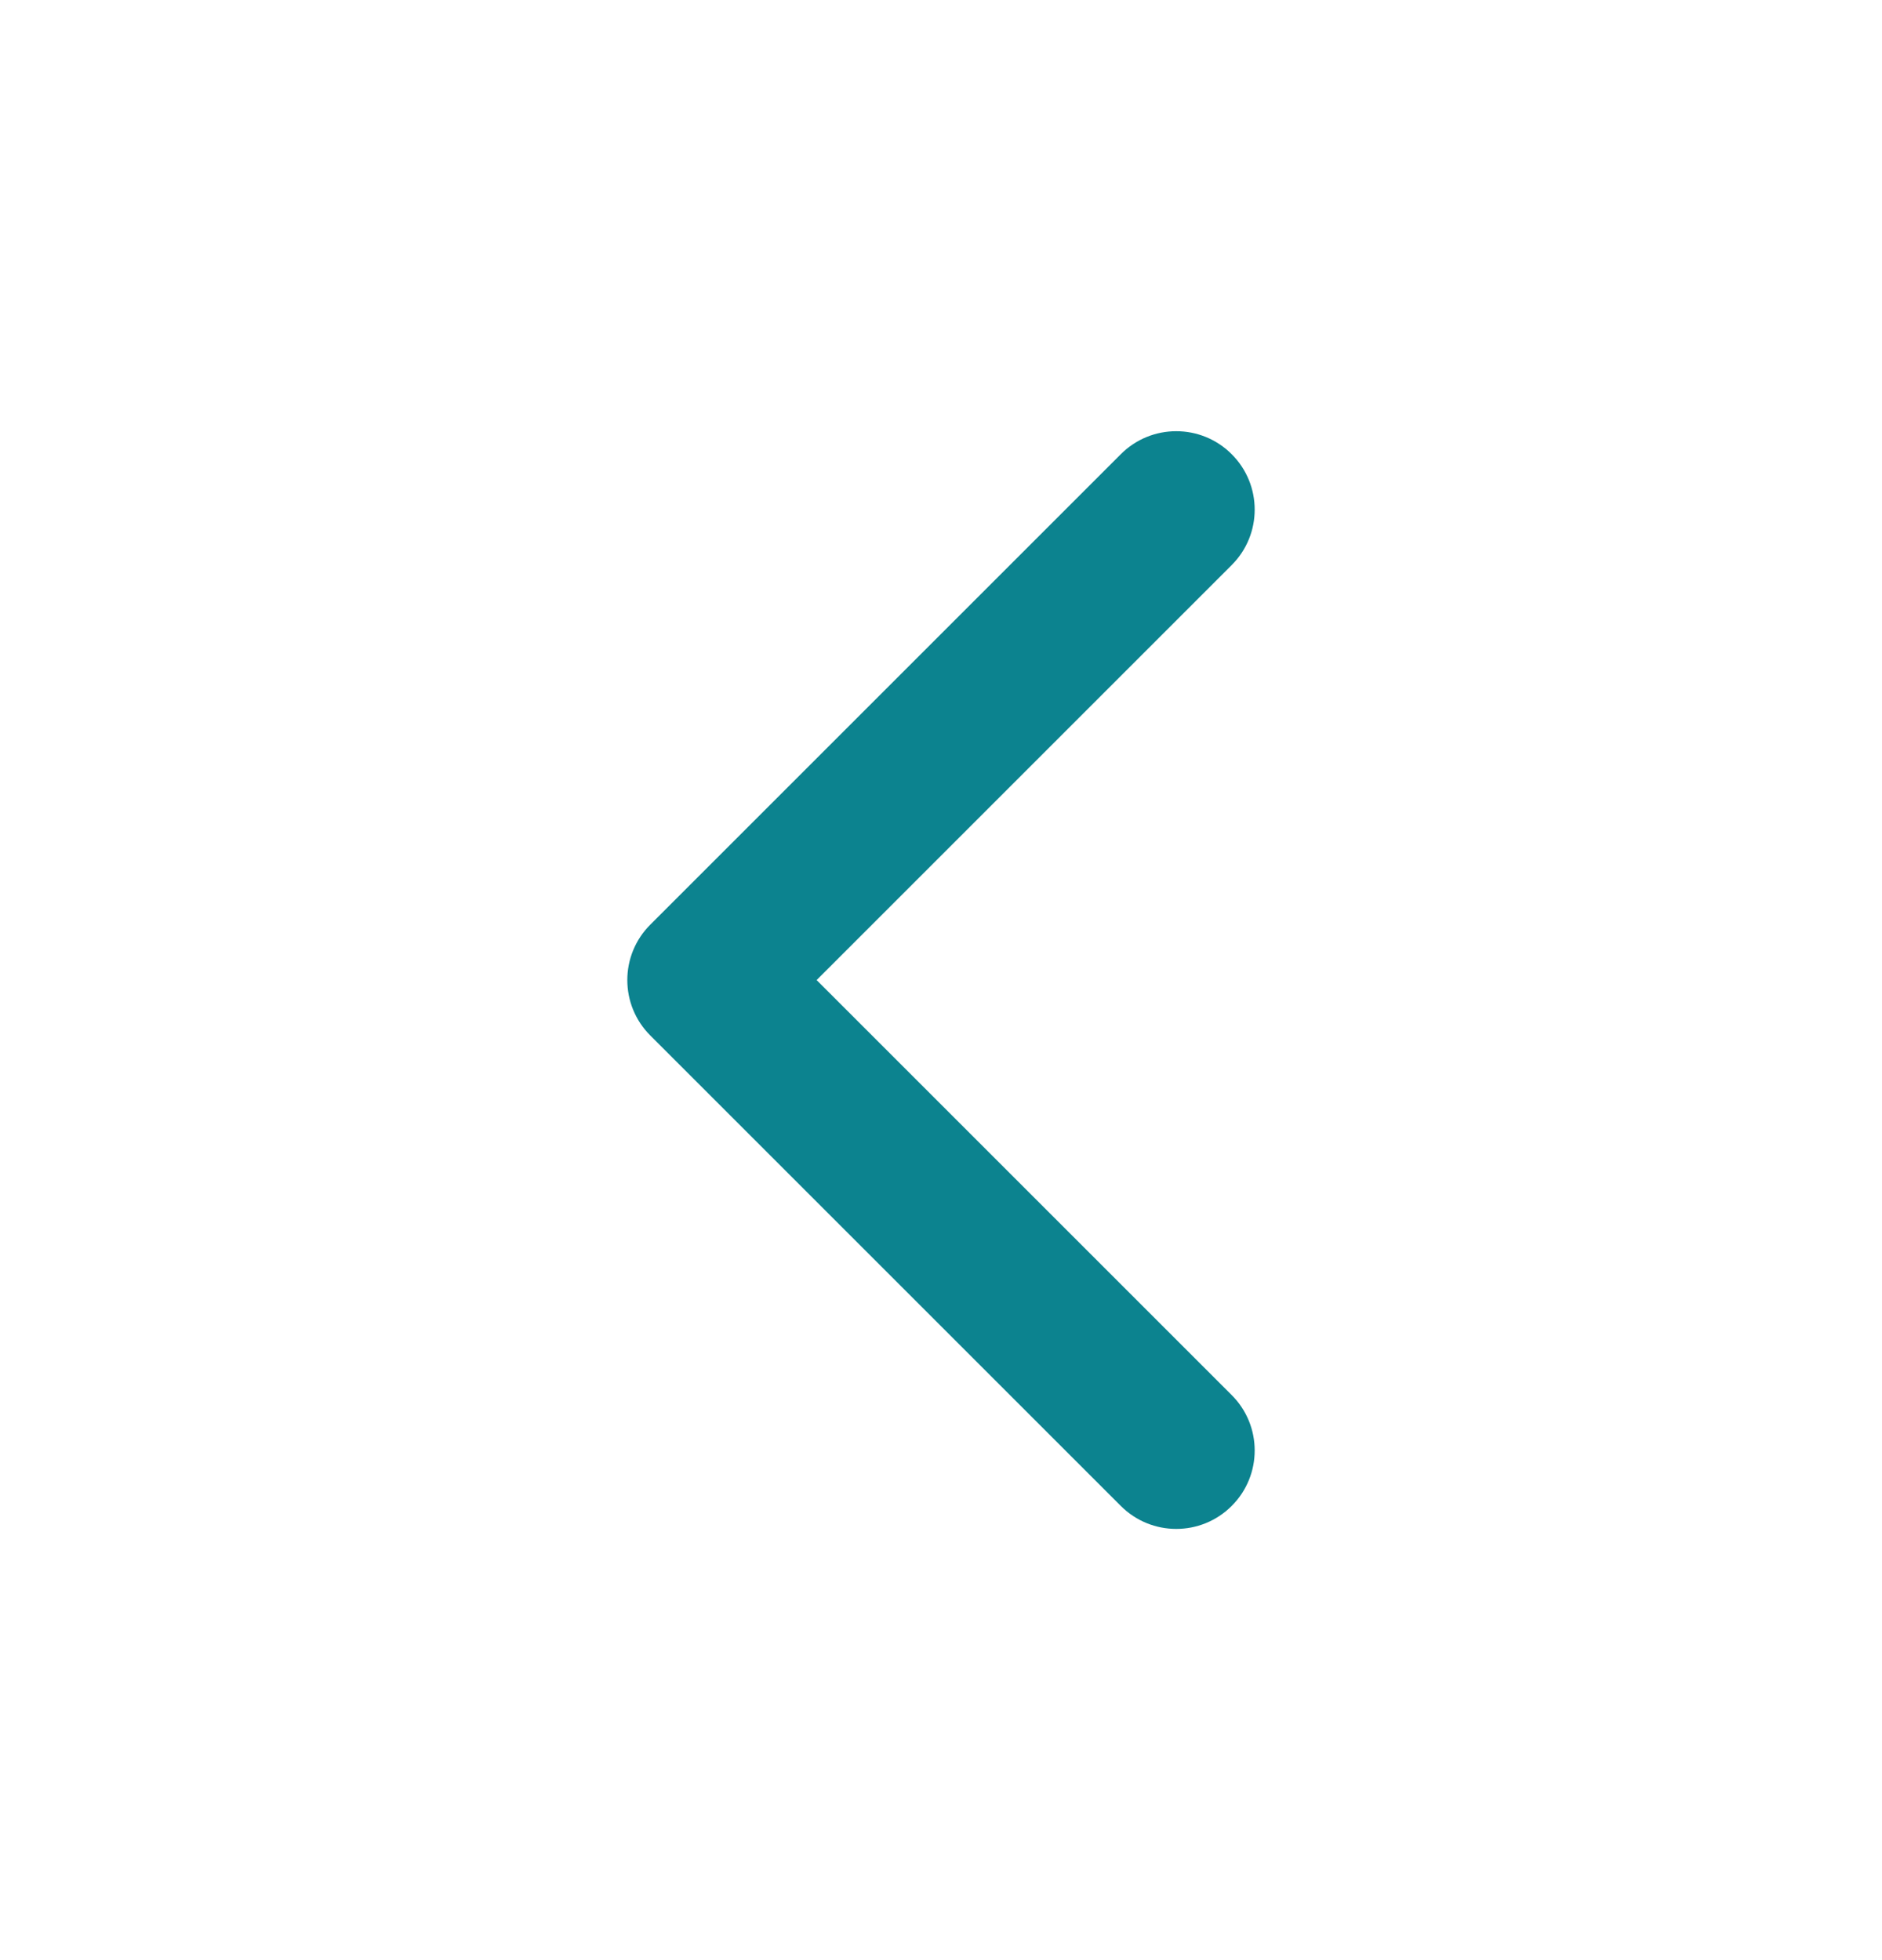 <svg width="24" height="25" viewBox="0 0 24 25" fill="none" xmlns="http://www.w3.org/2000/svg">
<path fill-rule="evenodd" clip-rule="evenodd" d="M15.707 19.207C16.098 18.817 16.098 18.183 15.707 17.793L10.414 12.5L15.707 7.207C16.098 6.817 16.098 6.183 15.707 5.793C15.317 5.402 14.683 5.402 14.293 5.793L8.293 11.793C7.902 12.183 7.902 12.817 8.293 13.207L14.293 19.207C14.683 19.598 15.317 19.598 15.707 19.207Z" fill="#0C838F"/>
</svg>
